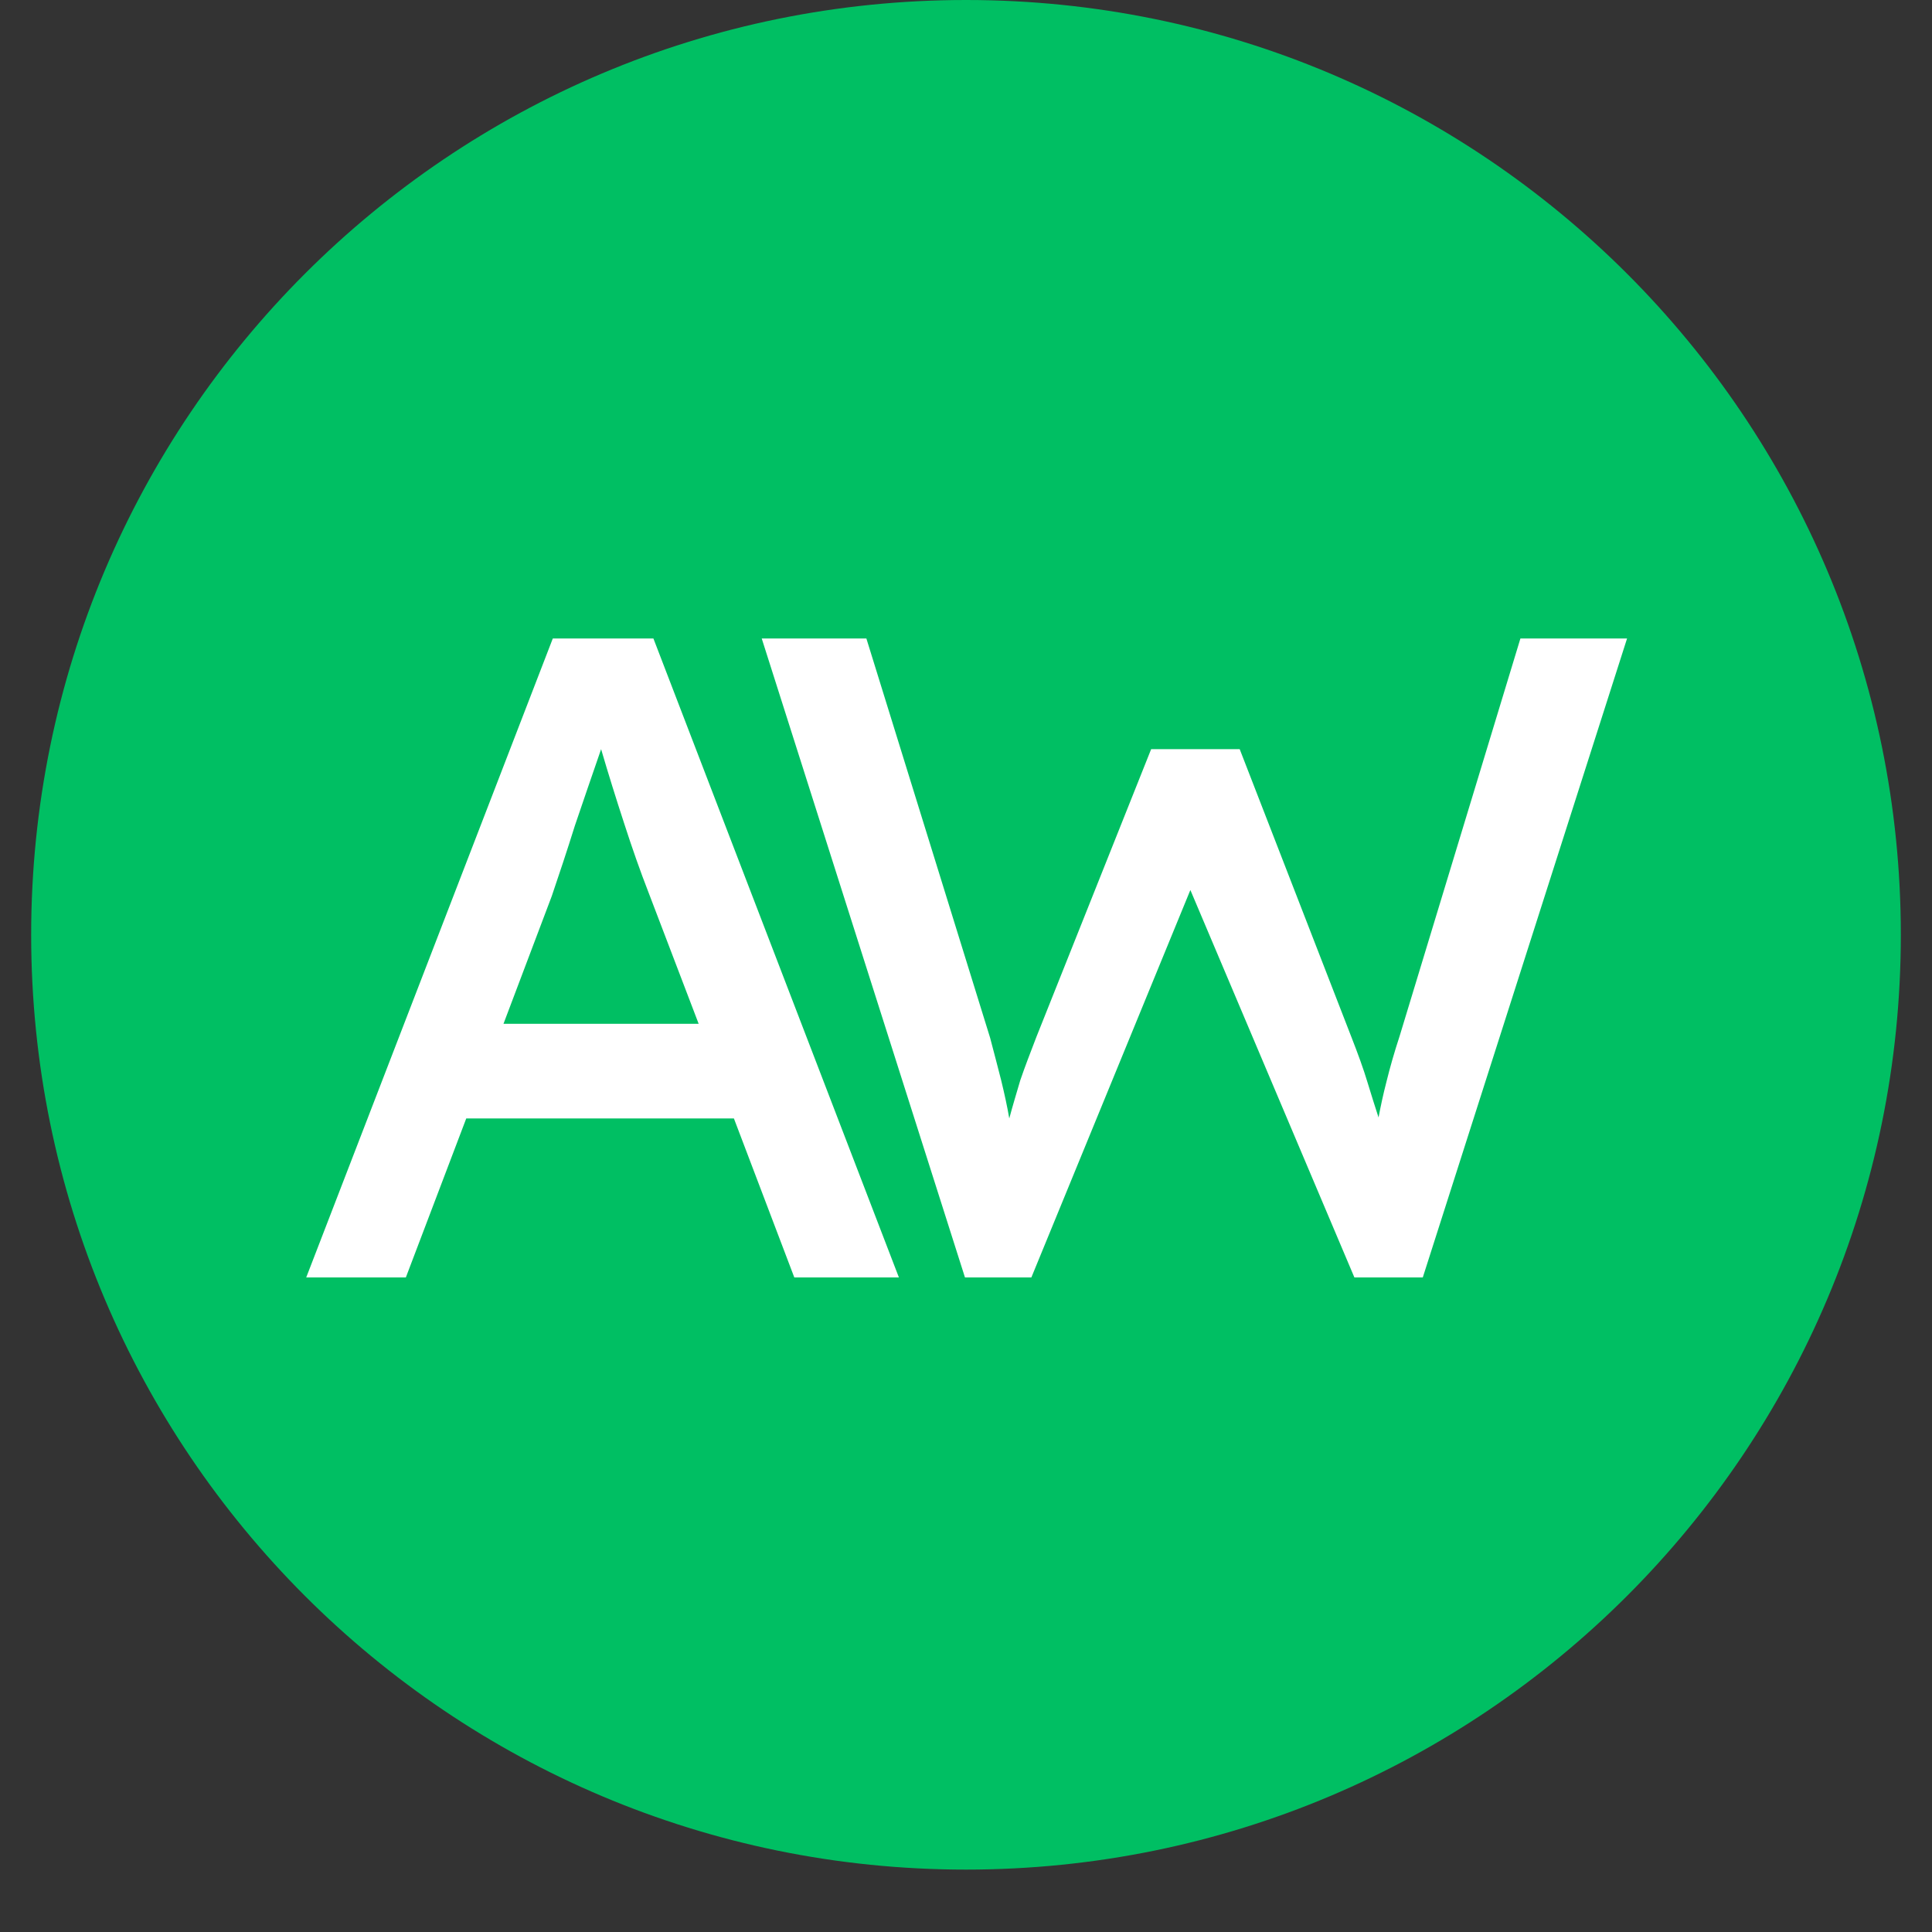 <svg xmlns="http://www.w3.org/2000/svg" xmlns:xlink="http://www.w3.org/1999/xlink" width="40" zoomAndPan="magnify" viewBox="0 0 30 30" height="40" preserveAspectRatio="xMidYMid meet" version="1.0"><rect x="0" y="0" width="30" height="30" fill="#333333" stroke="none"/><defs><g/><clipPath id="dcb8f21dd0"><path d="M 0.484 0 L 29.516 0 L 29.516 29.031 L 0.484 29.031 Z M 0.484 0 " clip-rule="nonzero"/></clipPath></defs><g clip-path="url(#dcb8f21dd0)"><path fill="#00bf63" d="M 15 0 C 23.02 0 29.516 6.496 29.516 14.516 C 29.516 22.535 23.02 29.031 15 29.031 C 6.98 29.031 0.484 22.535 0.484 14.516 C 0.484 6.496 6.98 0 15 0 Z M 15 0 " fill-opacity="1" fill-rule="nonzero"/></g><g fill="#ffffff" fill-opacity="1"><g transform="translate(4.396, 19.836)"><g><path d="M 7.938 0 L 7 -2.469 L 2.844 -2.469 L 1.906 0 L 0.359 0 L 4.188 -9.922 L 5.75 -9.922 L 9.562 0 Z M 4.172 -5.922 L 3.422 -3.938 L 6.453 -3.938 L 5.672 -5.984 C 5.547 -6.305 5.422 -6.66 5.297 -7.047 C 5.172 -7.43 5.051 -7.816 4.938 -8.203 C 4.801 -7.805 4.664 -7.41 4.531 -7.016 C 4.406 -6.617 4.285 -6.254 4.172 -5.922 Z M 4.172 -5.922 "/></g></g></g><g fill="#ffffff" fill-opacity="1"><g transform="translate(11.484, 19.836)"><g><path d="M 13.781 -9.922 L 10.609 0 L 9.547 0 L 7 -6.016 L 4.531 0 L 3.5 0 L 0.344 -9.922 L 1.969 -9.922 L 3.891 -3.719 C 3.953 -3.488 4.008 -3.27 4.062 -3.062 C 4.113 -2.852 4.156 -2.656 4.188 -2.469 C 4.238 -2.656 4.297 -2.852 4.359 -3.062 C 4.43 -3.27 4.516 -3.492 4.609 -3.734 L 6.391 -8.203 L 7.766 -8.203 L 9.5 -3.734 C 9.602 -3.473 9.688 -3.238 9.75 -3.031 C 9.812 -2.832 9.867 -2.648 9.922 -2.484 C 9.953 -2.648 9.992 -2.836 10.047 -3.047 C 10.098 -3.254 10.164 -3.488 10.25 -3.75 L 12.125 -9.922 Z M 13.781 -9.922 "/></g></g></g></svg>